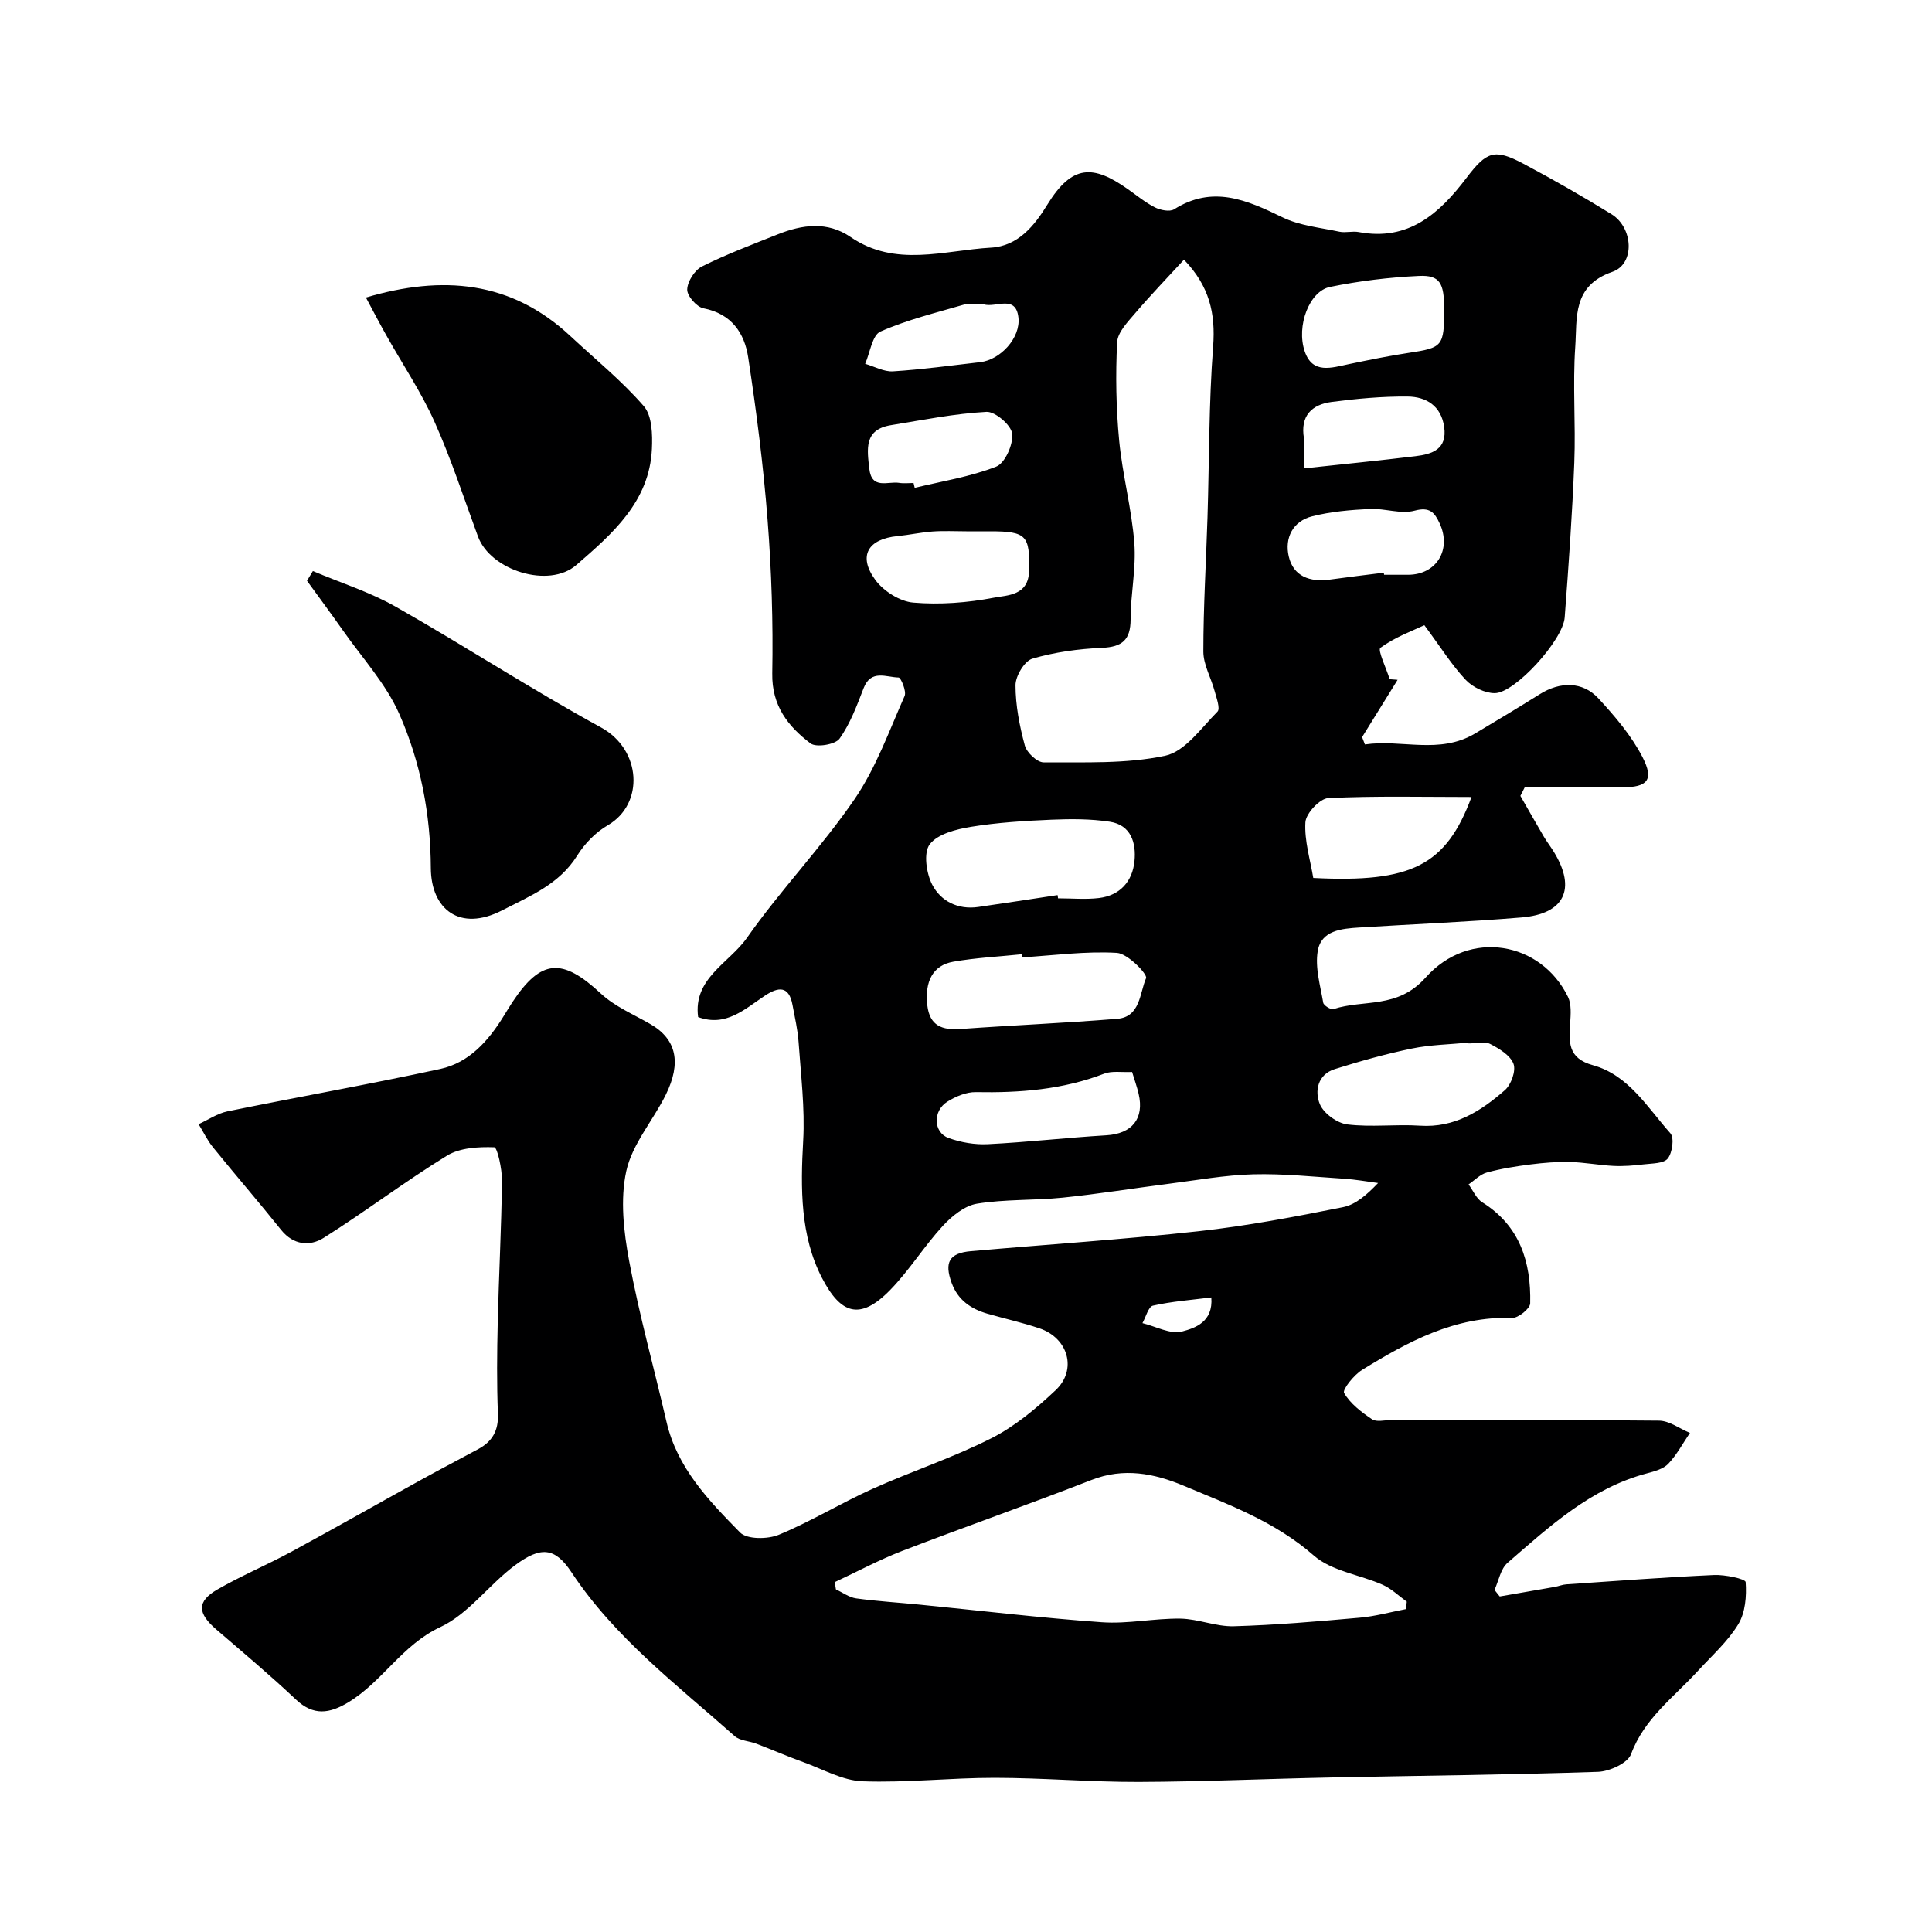 <svg enable-background="new 0 0 400 400" viewBox="0 0 400 400" xmlns="http://www.w3.org/2000/svg"><g fill="#000001"><path d="m310.5 330.53c3.8-.66 7.6-1.31 11.4-1.98.8-.14 1.58-.48 2.38-.53 10.19-.69 20.38-1.47 30.59-1.93 2.27-.1 6.5.79 6.55 1.46.21 2.9-.06 6.34-1.53 8.74-2.19 3.6-5.51 6.54-8.4 9.7-4.96 5.42-11.06 9.79-13.8 17.19-.69 1.86-4.44 3.57-6.84 3.66-18.42.62-36.86.79-55.29 1.17-13.27.27-26.53.87-39.8.92-9.93.03-19.87-.84-29.8-.85-9.13-.01-18.27 1.05-27.37.72-4.11-.15-8.16-2.48-12.19-3.94-3.29-1.19-6.51-2.59-9.78-3.84-1.5-.58-3.43-.6-4.53-1.59-11.95-10.62-24.83-20.37-33.77-33.91-3.45-5.22-6.38-5.37-11.65-1.48-5.41 4-9.64 10.1-15.52 12.84-7.93 3.7-11.99 11.33-19.07 15.59-3.84 2.31-7.17 2.84-10.81-.6-5.32-5.02-10.93-9.73-16.48-14.5-3.93-3.38-4.07-5.81.23-8.29 4.93-2.84 10.22-5.06 15.23-7.77 9.1-4.93 18.09-10.05 27.15-15.05 3.86-2.13 7.77-4.16 11.65-6.26 2.86-1.55 4.17-3.79 4.04-7.23-.25-6.32-.19-12.67-.04-18.99.23-9.77.76-19.53.88-29.3.03-2.43-.96-6.93-1.6-6.95-3.27-.11-7.1.09-9.78 1.73-8.71 5.35-16.89 11.58-25.54 17.03-2.83 1.78-6.26 1.54-8.82-1.67-4.61-5.76-9.44-11.34-14.08-17.07-1.18-1.45-2-3.19-2.99-4.8 1.99-.91 3.9-2.23 5.99-2.66 14.67-3 29.43-5.6 44.06-8.78 5.97-1.3 9.95-5.81 13.1-10.92.6-.97 1.19-1.95 1.82-2.91 5.95-8.99 10.33-9.21 18.33-1.76 2.88 2.68 6.76 4.3 10.24 6.31 5.45 3.14 6.42 8.04 3.2 14.59-2.63 5.35-6.96 10.22-8.19 15.82-1.3 5.92-.54 12.59.6 18.69 2.08 11.17 5.16 22.16 7.72 33.24 2.21 9.56 8.76 16.31 15.23 22.91 1.43 1.46 5.73 1.43 8.04.47 6.61-2.73 12.78-6.52 19.32-9.47 8.14-3.67 16.7-6.47 24.64-10.49 4.89-2.47 9.31-6.17 13.33-9.96 4.51-4.24 2.62-10.8-3.34-12.81-3.53-1.19-7.18-2-10.77-3.03-3.42-.99-6.11-2.82-7.41-6.37-1.55-4.25-.52-6.18 3.97-6.58 15.72-1.39 31.48-2.41 47.17-4.13 10.02-1.1 19.98-3 29.88-4.98 2.67-.53 5.02-2.65 7.27-5-2.36-.31-4.71-.74-7.08-.89-6.26-.4-12.54-1.08-18.8-.91-5.87.16-11.72 1.23-17.56 1.97-7.29.93-14.55 2.11-21.86 2.86-5.9.6-11.92.3-17.75 1.25-2.57.42-5.21 2.58-7.09 4.62-3.86 4.2-6.91 9.18-10.89 13.26-6.28 6.43-10.26 4.92-14.11-2.52-4.5-8.7-4.44-18.56-3.89-28.37.38-6.77-.48-13.63-.95-20.44-.18-2.58-.79-5.14-1.26-7.7-.74-4.03-2.94-3.75-5.71-1.92-4.18 2.77-8.06 6.54-13.83 4.43-1.07-8.04 6.44-11.17 10.11-16.4 6.94-9.9 15.44-18.73 22.27-28.7 4.43-6.46 7.16-14.12 10.37-21.37.43-.97-.77-3.82-1.24-3.83-2.53-.04-5.71-1.75-7.24 2.19-1.4 3.62-2.78 7.38-5 10.48-.88 1.22-4.81 1.87-5.99.98-4.66-3.52-8.05-7.81-7.93-14.49.19-10.59-.15-21.22-.97-31.78-.87-11.25-2.31-22.47-4.01-33.63-.76-5.04-3.44-9.06-9.26-10.19-1.41-.27-3.41-2.57-3.37-3.89.05-1.66 1.54-4.01 3.05-4.77 5.07-2.53 10.41-4.54 15.69-6.65 5.08-2.03 10.28-2.74 15.07.54 9.32 6.39 19.35 2.76 29.1 2.21 5.59-.32 8.99-4.56 11.65-8.9 5.15-8.39 9.51-8.23 16.57-3.28 1.88 1.32 3.67 2.81 5.69 3.84 1.14.58 3.08.97 3.99.4 7.98-5.04 15.04-1.94 22.43 1.66 3.57 1.74 7.82 2.13 11.79 2.98 1.28.27 2.7-.17 3.98.07 10.31 1.95 16.73-3.83 22.32-11.2 4.19-5.52 5.81-6.12 11.8-2.94 6.19 3.29 12.28 6.77 18.24 10.45 4.49 2.77 4.91 10.29.17 11.93-8.35 2.89-7.27 9.57-7.68 15.49-.55 7.96.11 16-.2 23.99-.42 10.7-1.18 21.4-1.99 32.08-.35 4.69-10.28 15.65-14.47 15.67-2.04.01-4.59-1.24-6.02-2.75-2.85-3.02-5.08-6.62-8.56-11.32-2.43 1.15-6.09 2.47-9.1 4.68-.62.45 1.22 4.24 1.92 6.5.55.04 1.1.09 1.64.13-2.45 3.95-4.9 7.91-7.35 11.86.19.51.39 1.01.58 1.52 7.59-1.12 15.4 2.15 22.83-2.28 4.48-2.67 8.96-5.36 13.38-8.13 4.19-2.63 8.86-2.68 12.14.88 3.44 3.73 6.85 7.73 9.14 12.19 2.41 4.7 1.01 6.2-4.18 6.22-6.74.03-13.49.01-20.23.01-.3.59-.6 1.17-.89 1.76 1.61 2.8 3.19 5.62 4.83 8.4.66 1.12 1.47 2.16 2.15 3.28 4.61 7.57 2.16 12.76-6.75 13.49-11.17.93-22.38 1.38-33.57 2.08-3.68.23-7.91.59-8.62 4.9-.57 3.41.54 7.13 1.14 10.67.1.57 1.58 1.49 2.11 1.32 6.33-2.07 13.23.05 19.09-6.53 9.08-10.18 23.92-7.4 29.47 4 .74 1.52.57 3.61.46 5.4-.26 3.96-.54 7.3 4.71 8.75 7.38 2.04 11.28 8.75 16.03 14.09.84.94.42 4.03-.54 5.23-.85 1.06-3.25 1-4.99 1.21-2.07.25-4.17.42-6.24.32-3.01-.15-6.01-.74-9.02-.81-2.71-.07-5.45.16-8.15.5-3.05.39-6.12.87-9.07 1.68-1.38.38-2.52 1.61-3.77 2.46.93 1.26 1.6 2.93 2.83 3.7 7.82 4.89 10.12 12.4 9.93 20.93-.02 1.08-2.49 3.07-3.77 3.02-11.78-.41-21.52 4.9-31.03 10.75-1.7 1.05-4.12 4.1-3.73 4.78 1.28 2.21 3.58 3.96 5.78 5.44.93.63 2.6.17 3.93.17 18.5 0 37-.08 55.49.12 2.14.02 4.26 1.65 6.4 2.54-1.46 2.15-2.71 4.51-4.47 6.38-1.03 1.08-2.84 1.57-4.39 1.98-11.63 3.07-20.18 10.97-28.9 18.54-1.44 1.25-1.83 3.71-2.7 5.6.37.45.73.9 1.08 1.36zm-137.67-2.97c.08.5.16 1.01.24 1.51 1.4.64 2.74 1.66 4.2 1.86 4.38.6 8.8.86 13.2 1.3 12.55 1.24 25.08 2.75 37.66 3.64 5.38.38 10.85-.83 16.27-.75 3.69.06 7.38 1.68 11.04 1.58 8.69-.25 17.38-1 26.04-1.77 3.23-.28 6.4-1.17 9.6-1.78.06-.51.12-1.03.18-1.54-1.65-1.19-3.17-2.69-4.99-3.5-4.74-2.1-10.56-2.82-14.24-6.04-8.01-7.03-17.59-10.54-27.02-14.49-6.08-2.54-12.36-3.78-19.03-1.17-13.01 5.08-26.2 9.69-39.24 14.71-4.76 1.85-9.28 4.28-13.91 6.44zm72.3-273.8c-3.38 3.68-6.82 7.24-10.03 11-1.56 1.84-3.7 4-3.81 6.11-.34 6.76-.22 13.59.42 20.33.68 7.11 2.59 14.11 3.14 21.23.4 5.21-.77 10.51-.77 15.78-.01 4.29-1.73 5.73-5.94 5.92-4.84.21-9.77.88-14.4 2.24-1.63.48-3.48 3.58-3.49 5.48 0 4.18.83 8.44 1.93 12.5.39 1.46 2.54 3.49 3.88 3.49 8.42-.05 17.03.35 25.17-1.37 4.11-.87 7.47-5.75 10.84-9.14.61-.62-.21-2.83-.59-4.24-.74-2.76-2.34-5.48-2.34-8.21 0-9.26.57-18.52.86-27.78.37-11.81.27-23.65 1.17-35.41.5-6.79-.74-12.41-6.04-17.93zm-26.17 131.56c.03.22.07.45.1.67 2.82 0 5.68.27 8.46-.06 4.37-.53 6.94-3.44 7.36-7.63.38-3.75-.69-7.5-5.12-8.17-3.95-.6-8.04-.59-12.05-.42-5.58.24-11.19.58-16.7 1.48-3.05.5-6.88 1.47-8.52 3.62-1.32 1.73-.71 5.99.52 8.36 1.77 3.41 5.32 5.22 9.52 4.61 5.48-.79 10.96-1.63 16.43-2.46zm-7.39 12.9c-.02-.22-.04-.43-.06-.65-4.72.49-9.48.72-14.14 1.54-4.23.74-5.94 4.08-5.38 9.02.49 4.27 3.08 5.19 6.91 4.91 10.81-.78 21.64-1.23 32.44-2.11 4.76-.39 4.61-5.35 5.94-8.41.35-.81-3.8-5.11-6.04-5.24-6.51-.38-13.1.53-19.67.94zm92.5 17.81c-.01-.06-.01-.11-.02-.17-3.92.38-7.91.44-11.75 1.23-5.39 1.11-10.71 2.61-15.96 4.26-3.56 1.12-4.18 4.59-3.08 7.25.79 1.92 3.58 3.94 5.69 4.2 4.94.61 10.03-.07 15.03.26 7.18.48 12.61-3.01 17.58-7.35 1.3-1.13 2.34-4.02 1.79-5.46-.66-1.76-2.96-3.16-4.85-4.12-1.18-.59-2.93-.1-4.43-.1zm.59-51.02c-9.94 0-19.82-.25-29.67.23-1.74.09-4.61 3.17-4.72 5-.23 3.86 1.02 7.81 1.63 11.53 20.34 1.04 27.49-2.58 32.76-16.76zm-5.66-101c0-5.43-.89-7.09-5.25-6.88-6.16.29-12.36 1.04-18.4 2.28-4.26.88-7.01 8.07-5.22 13.34 1.62 4.77 5.57 3.38 9.13 2.64 4.13-.86 8.27-1.71 12.44-2.34 6.97-1.05 7.3-1.36 7.3-9.04zm-64.61 157.93c-2.18.1-4.17-.27-5.78.35-8.59 3.31-17.48 3.99-26.57 3.82-1.97-.04-4.17.9-5.89 1.97-3.06 1.9-2.93 6.39.24 7.53 2.55.92 5.45 1.42 8.15 1.28 8.18-.41 16.33-1.35 24.51-1.84 5.29-.31 7.9-3.41 6.69-8.59-.32-1.4-.82-2.76-1.35-4.52zm-34.32-111.94c-2.32 0-4.66-.13-6.97.04-2.43.17-4.83.71-7.26.95-6.15.59-8.24 4.1-4.63 9.05 1.7 2.33 5.09 4.49 7.88 4.72 5.5.47 11.22.03 16.66-1.01 2.82-.54 7.19-.39 7.31-5.57.17-7.28-.51-8.18-8.01-8.18-1.66 0-3.32 0-4.98 0zm86.44 8.57c.02.14.04.29.05.43h4.98c5.87-.01 9.05-5.21 6.52-10.65-1.04-2.24-2.04-3.47-5.19-2.62-2.84.77-6.17-.51-9.26-.36-3.99.2-8.06.54-11.92 1.52-4.04 1.01-5.75 4.5-4.87 8.3.95 4.15 4.4 5.37 8.49 4.81 3.73-.52 7.47-.96 11.2-1.43zm-97.37-18.57c.08.33.16.67.24 1 5.66-1.37 11.5-2.28 16.87-4.39 1.83-.72 3.55-4.6 3.31-6.81-.19-1.77-3.52-4.63-5.32-4.53-6.63.36-13.2 1.69-19.79 2.76-5.61.91-4.92 4.99-4.47 9.01.49 4.39 3.84 2.57 6.16 2.93.98.16 2 .03 3 .03zm80.86-3.03c8.07-.87 15.57-1.61 23.05-2.52 3.47-.42 6.61-1.42 5.95-6.06-.63-4.38-3.73-6.25-7.56-6.29-5.25-.05-10.53.44-15.74 1.12-4.12.54-6.52 2.88-5.73 7.52.24 1.46.03 2.99.03 6.23zm-66.85-33.97c-1.16 0-2.41-.27-3.48.04-5.86 1.71-11.85 3.16-17.39 5.61-1.7.75-2.14 4.37-3.16 6.67 1.93.56 3.89 1.68 5.78 1.56 6.03-.38 12.04-1.21 18.05-1.9 4.15-.48 8.39-5.01 7.9-9.26-.55-4.82-4.72-1.92-7.2-2.72-.16-.04-.34 0-.5 0zm47.64 205.62c-4.16.53-8.19.82-12.08 1.7-.95.21-1.47 2.36-2.18 3.62 2.77.67 5.81 2.38 8.22 1.73 2.58-.69 6.46-1.91 6.04-7.05z"/><path d="m75.76 61.6c15.81-4.67 30.04-3.5 42.33 7.98 5.13 4.79 10.64 9.25 15.21 14.52 1.71 1.98 1.81 5.88 1.67 8.85-.51 10.95-8.22 17.58-15.65 24.03-5.69 4.94-17.77 1.12-20.36-5.91-2.93-7.94-5.53-16.02-8.99-23.73-2.77-6.19-6.62-11.9-9.95-17.85-1.43-2.53-2.77-5.11-4.26-7.89z"/><path d="m64.78 118.23c5.74 2.43 11.77 4.33 17.15 7.38 14.3 8.12 28.1 17.13 42.52 25.01 8.36 4.57 9.01 15.83 1.37 20.25-2.51 1.45-4.79 3.82-6.33 6.29-3.71 5.94-9.79 8.36-15.51 11.31-8.8 4.54-14.73-.23-14.78-8.74-.06-11.2-2.11-21.9-6.53-31.91-2.78-6.29-7.71-11.64-11.73-17.38-2.41-3.44-4.92-6.8-7.38-10.2.4-.66.81-1.33 1.22-2.01z"/></g></svg>